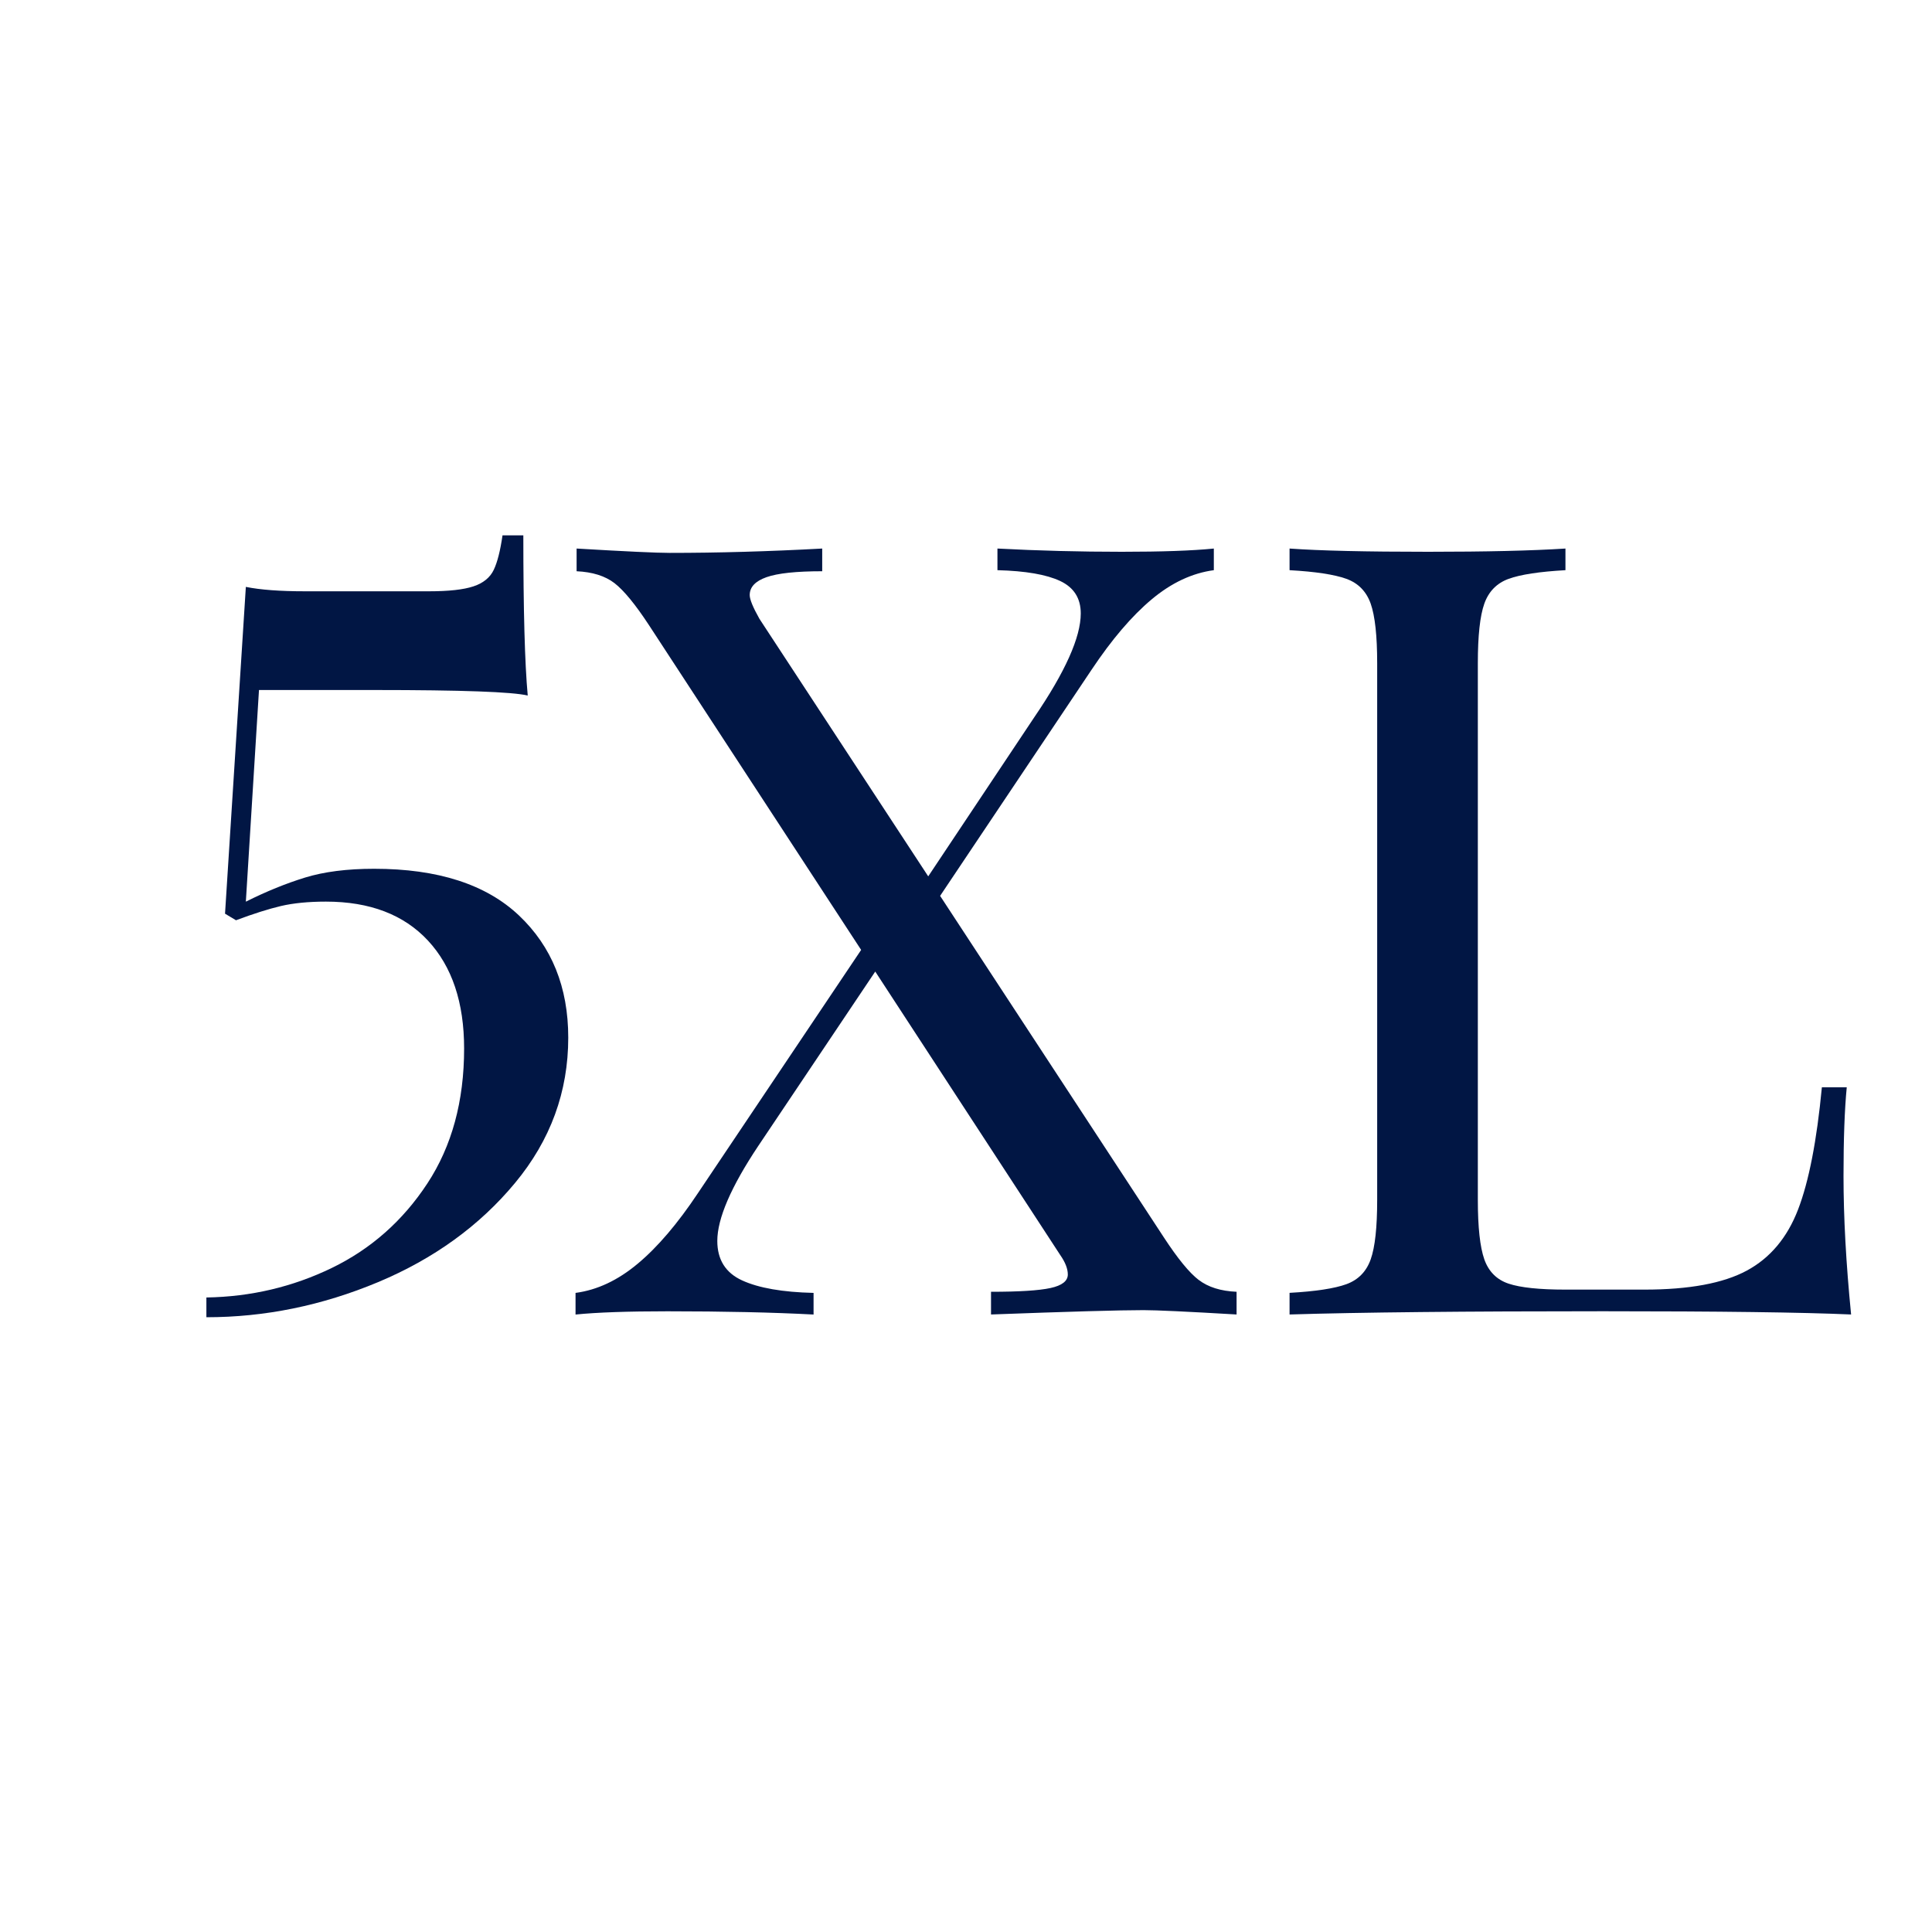 <?xml version="1.0" encoding="UTF-8"?> <svg xmlns="http://www.w3.org/2000/svg" id="Layer_1" viewBox="0 0 400 400"><defs><style>.cls-1{fill:#011644;}</style></defs><g><path class="cls-1" d="m248.18,264.99c1.94,1.49,4.55,2.32,7.84,2.46v4.7c-10.16-.6-16.58-.9-19.26-.9-4.93,0-15.46.3-31.58.9v-4.7c5.82,0,9.93-.26,12.32-.78,2.39-.52,3.58-1.46,3.58-2.8,0-1.19-.53-2.54-1.57-4.03l-38.3-58.69-24.19,36.06c-5.68,8.51-8.51,15.08-8.51,19.71,0,3.88,1.71,6.61,5.15,8.18,3.43,1.57,8.36,2.43,14.78,2.58v4.48c-8.51-.45-18.59-.67-30.24-.67-8.21,0-14.56.22-19.04.67v-4.48c4.48-.59,8.77-2.61,12.88-6.05,4.11-3.43,8.25-8.29,12.43-14.56l33.82-50.4-43.9-67.2c-2.84-4.33-5.23-7.24-7.17-8.74-1.94-1.49-4.56-2.31-7.84-2.46v-4.7c10.15.6,16.58.9,19.27.9,10,0,20.53-.3,31.58-.9v4.7c-5.38,0-9.22.41-11.54,1.23-2.32.82-3.47,2.05-3.47,3.7,0,.9.67,2.54,2.02,4.93l34.94,53.31,21.95-32.93c6.42-9.41,9.63-16.58,9.63-21.5,0-3.14-1.42-5.38-4.26-6.72-2.84-1.34-7.17-2.09-12.99-2.24v-4.48c8.51.45,17.1.67,25.76.67,8.21,0,14.56-.22,19.04-.67v4.48c-4.48.6-8.78,2.61-12.88,6.05-4.11,3.44-8.25,8.29-12.43,14.56l-31.36,46.82,46.37,70.78c2.84,4.33,5.22,7.25,7.17,8.74Z"></path><path class="cls-1" d="m324.11,118.05c-5.38.3-9.3.9-11.76,1.79-2.46.9-4.14,2.61-5.04,5.15-.9,2.54-1.34,6.65-1.34,12.32v111.1c0,5.68.45,9.78,1.34,12.32.9,2.54,2.58,4.22,5.04,5.04,2.46.82,6.38,1.23,11.76,1.23h16.35c9.26,0,16.31-1.31,21.17-3.92,4.85-2.61,8.4-6.83,10.64-12.66,2.24-5.82,3.88-14.26,4.93-25.31h5.15c-.45,4.63-.67,10.75-.67,18.37,0,8.51.52,18.07,1.57,28.67-10.16-.45-27.25-.67-51.3-.67-28.67,0-50.33.22-64.96.67v-4.48c5.38-.3,9.3-.9,11.76-1.79,2.46-.9,4.14-2.61,5.04-5.15.9-2.54,1.34-6.64,1.34-12.32v-111.1c0-5.67-.45-9.78-1.34-12.32-.9-2.54-2.58-4.26-5.04-5.15s-6.38-1.49-11.76-1.79v-4.48c6.27.45,15.83.67,28.67.67,11.95,0,21.43-.22,28.45-.67v4.48Z"></path></g><path class="cls-1" d="m109.25,144c-3.18-.76-13.7-1.14-31.56-1.14h-24.07l-2.72,43.82c4.24-2.12,8.32-3.78,12.26-4.99,3.93-1.21,8.7-1.82,14.3-1.82,13.17,0,23.16,3.22,29.97,9.65,6.81,6.44,10.22,14.87,10.22,25.31,0,11.2-3.67,21.23-11.01,30.08-7.34,8.85-16.8,15.7-28.38,20.55-11.58,4.84-23.42,7.26-35.53,7.26v-4.09c9.23-.15,17.9-2.2,26-6.13,8.1-3.94,14.68-9.76,19.75-17.48,5.07-7.72,7.61-17.03,7.61-27.93,0-9.54-2.5-16.99-7.49-22.36-5-5.37-12.03-8.06-21.12-8.06-3.63,0-6.74.31-9.31.91-2.58.61-5.68,1.59-9.31,2.95l-2.27-1.36,4.31-67.66c3.03.61,7.11.91,12.26.91h25.66c4.09,0,7.15-.34,9.2-1.02,2.04-.68,3.44-1.82,4.2-3.41.76-1.59,1.36-3.97,1.82-7.15h4.31c0,15.44.3,26.49.91,33.15Z"></path></svg> 